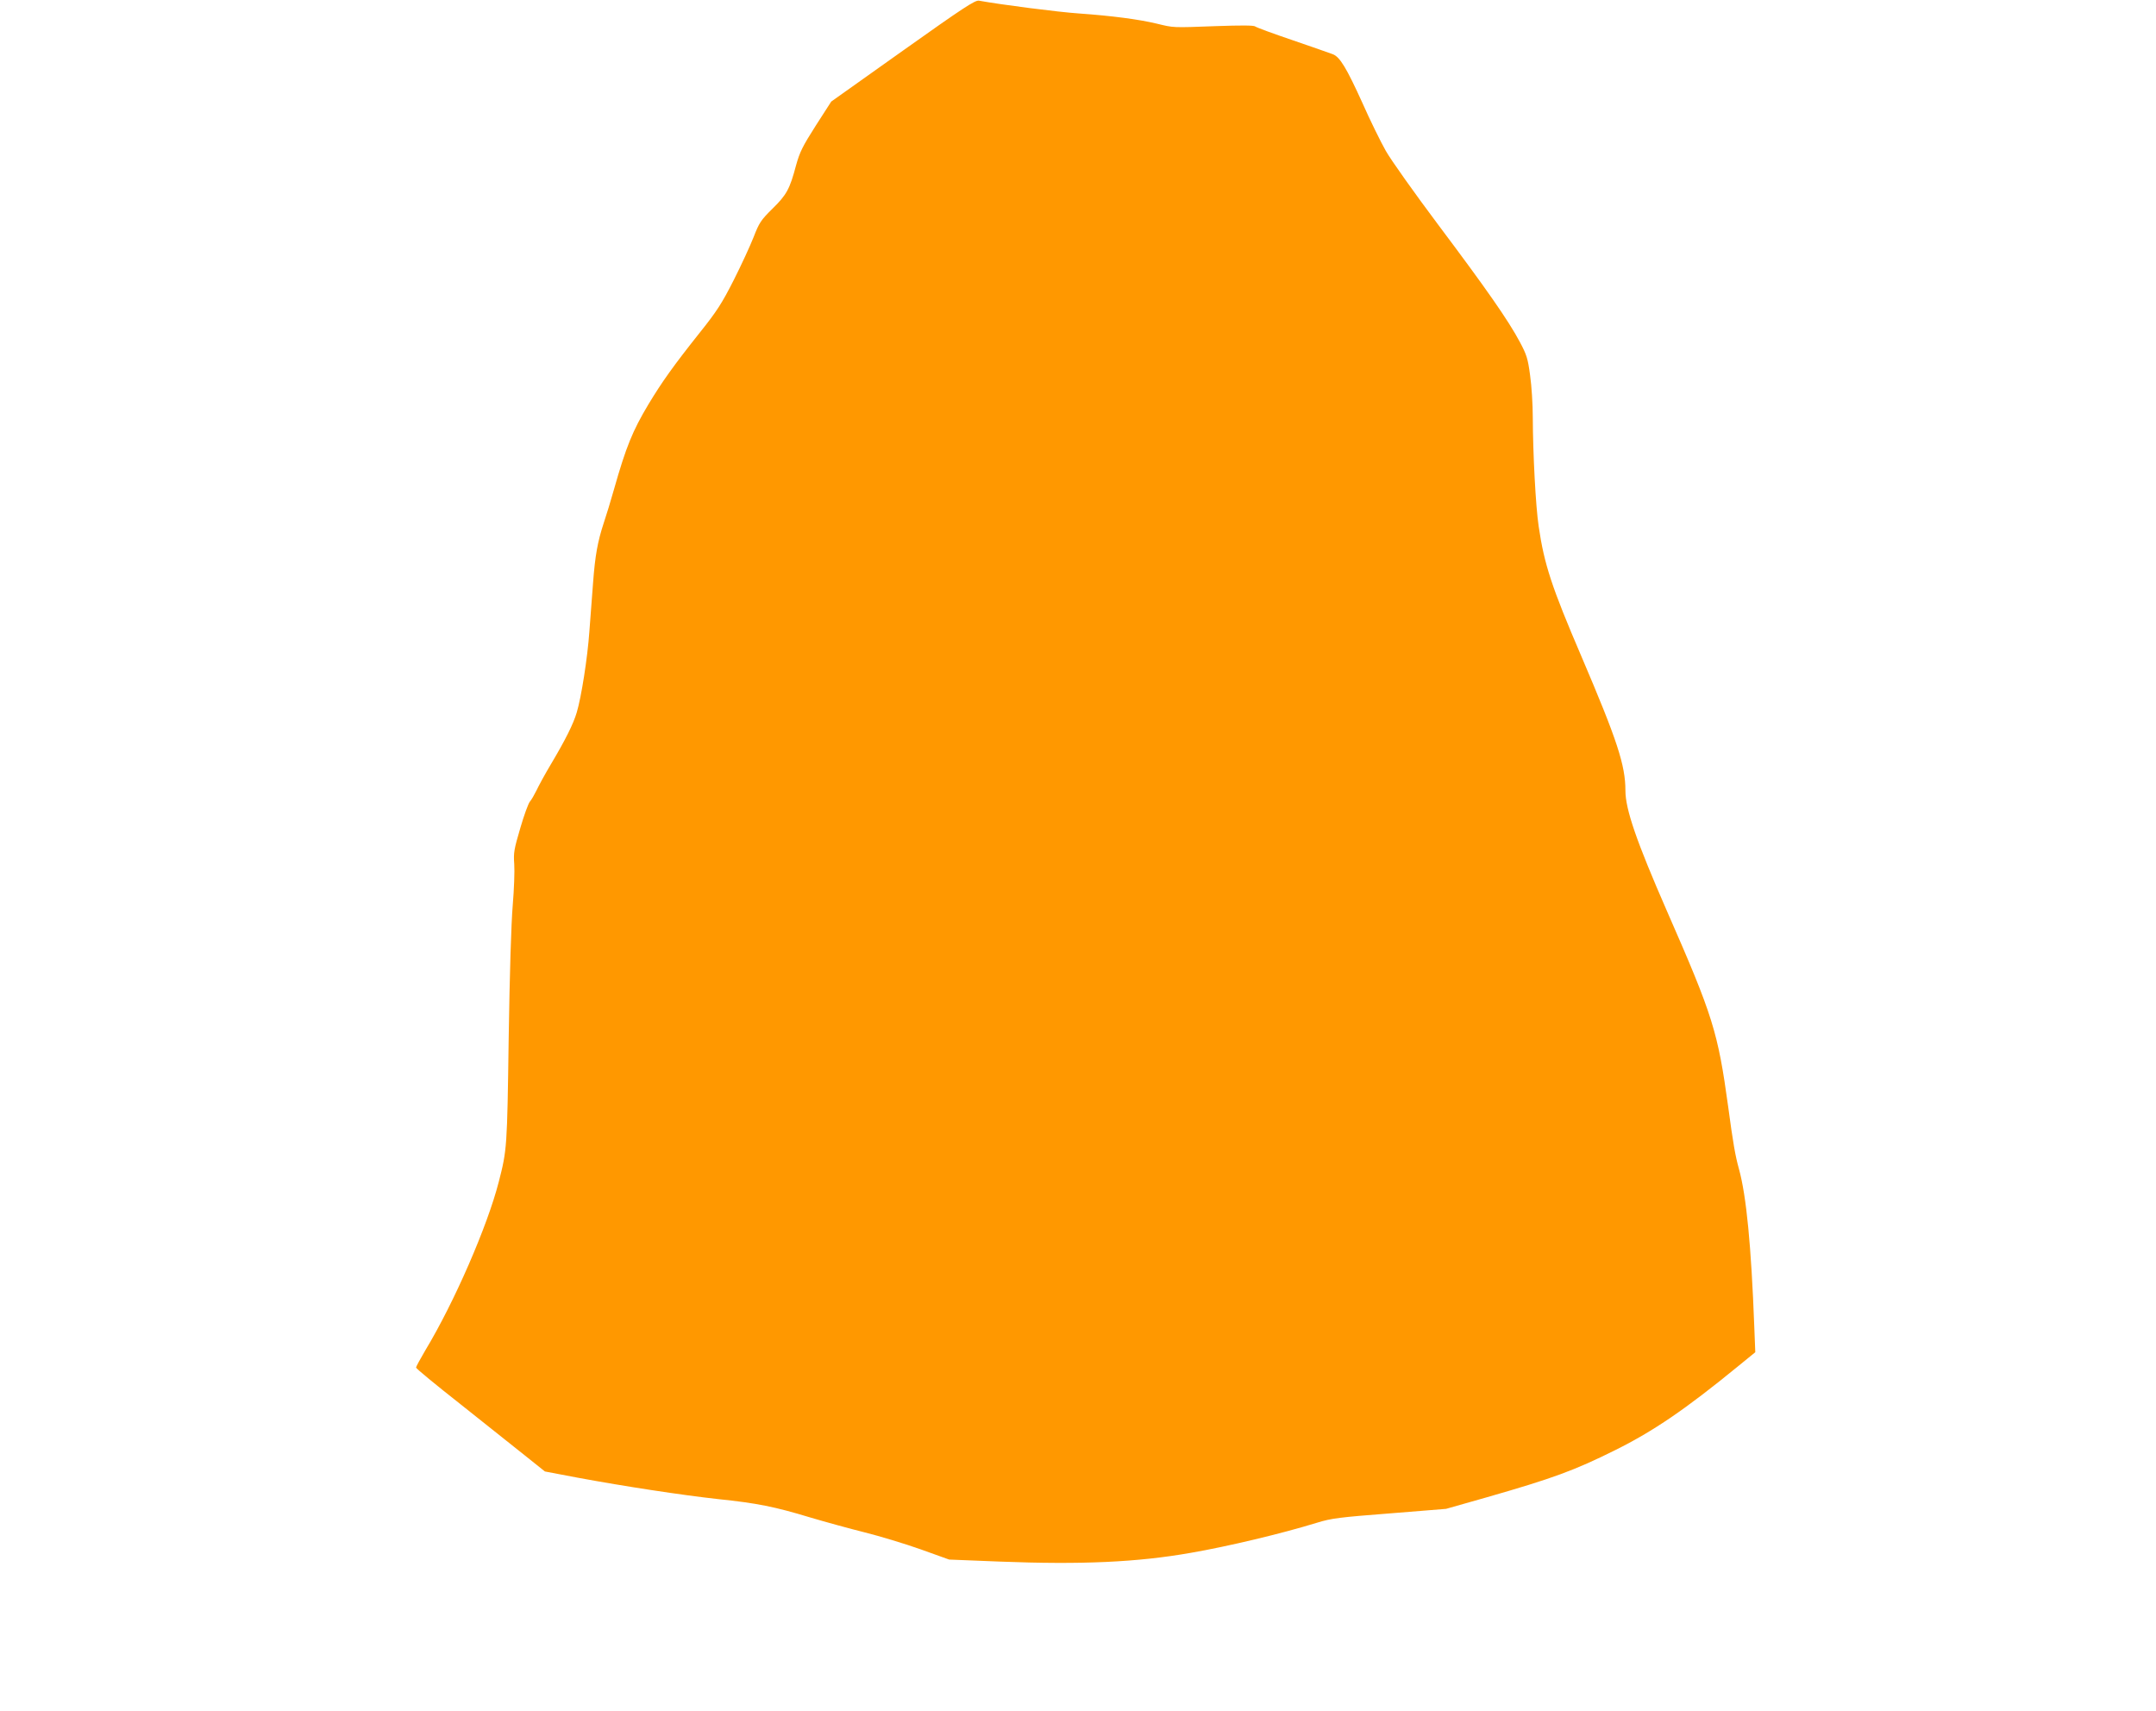 <?xml version="1.0" standalone="no"?>
<!DOCTYPE svg PUBLIC "-//W3C//DTD SVG 20010904//EN"
 "http://www.w3.org/TR/2001/REC-SVG-20010904/DTD/svg10.dtd">
<svg version="1.0" xmlns="http://www.w3.org/2000/svg"
 width="1280pt" height="1016pt" viewBox="0 0 1280 1016"
 preserveAspectRatio="xMidYMid meet">
<g transform="translate(0,1016) scale(0.1,-0.1)"
fill="#ff9800" stroke="none">
<path d="M5360 9859 l-425 -302 -92 -143 c-79 -124 -95 -157 -117 -236 -37
-140 -56 -175 -140 -257 -69 -68 -79 -84 -112 -169 -20 -51 -73 -166 -118
-255 -70 -138 -100 -185 -204 -315 -155 -195 -223 -291 -302 -422 -94 -157
-133 -252 -205 -506 -19 -67 -46 -156 -60 -197 -37 -112 -52 -196 -64 -357 -6
-80 -16 -210 -22 -290 -11 -156 -48 -391 -75 -480 -20 -68 -67 -162 -152 -305
-36 -60 -75 -132 -87 -158 -13 -26 -30 -56 -39 -66 -9 -10 -35 -81 -57 -157
-37 -126 -41 -146 -36 -214 3 -41 -1 -151 -9 -245 -9 -108 -18 -397 -24 -790
-9 -648 -10 -662 -59 -852 -67 -262 -264 -715 -436 -1000 -30 -51 -55 -97 -55
-102 0 -6 118 -103 263 -217 144 -114 316 -251 382 -304 l120 -96 195 -37
c281 -52 616 -103 833 -127 231 -24 336 -45 547 -109 91 -27 237 -67 325 -89
88 -22 237 -67 330 -100 l170 -61 300 -12 c487 -19 817 -4 1135 52 220 38 539
114 750 179 84 26 133 32 430 55 l335 27 243 69 c390 112 517 158 762 280 227
113 415 241 728 497 l103 84 -6 152 c-18 479 -47 777 -91 936 -22 79 -35 154
-64 370 -61 443 -90 538 -363 1160 -181 414 -247 605 -247 716 0 151 -49 300
-260 794 -178 415 -222 549 -255 775 -18 120 -34 429 -35 647 0 76 -7 188 -16
250 -13 100 -21 123 -61 198 -68 128 -201 318 -484 695 -140 187 -281 385
-312 440 -31 55 -94 183 -139 285 -93 205 -133 272 -175 288 -15 6 -122 43
-238 83 -115 39 -216 76 -223 82 -8 7 -86 7 -230 2 -267 -10 -252 -10 -356 15
-105 25 -262 46 -460 60 -120 8 -462 52 -594 76 -23 4 -93 -42 -452 -297z"/>
</g>
</svg>
